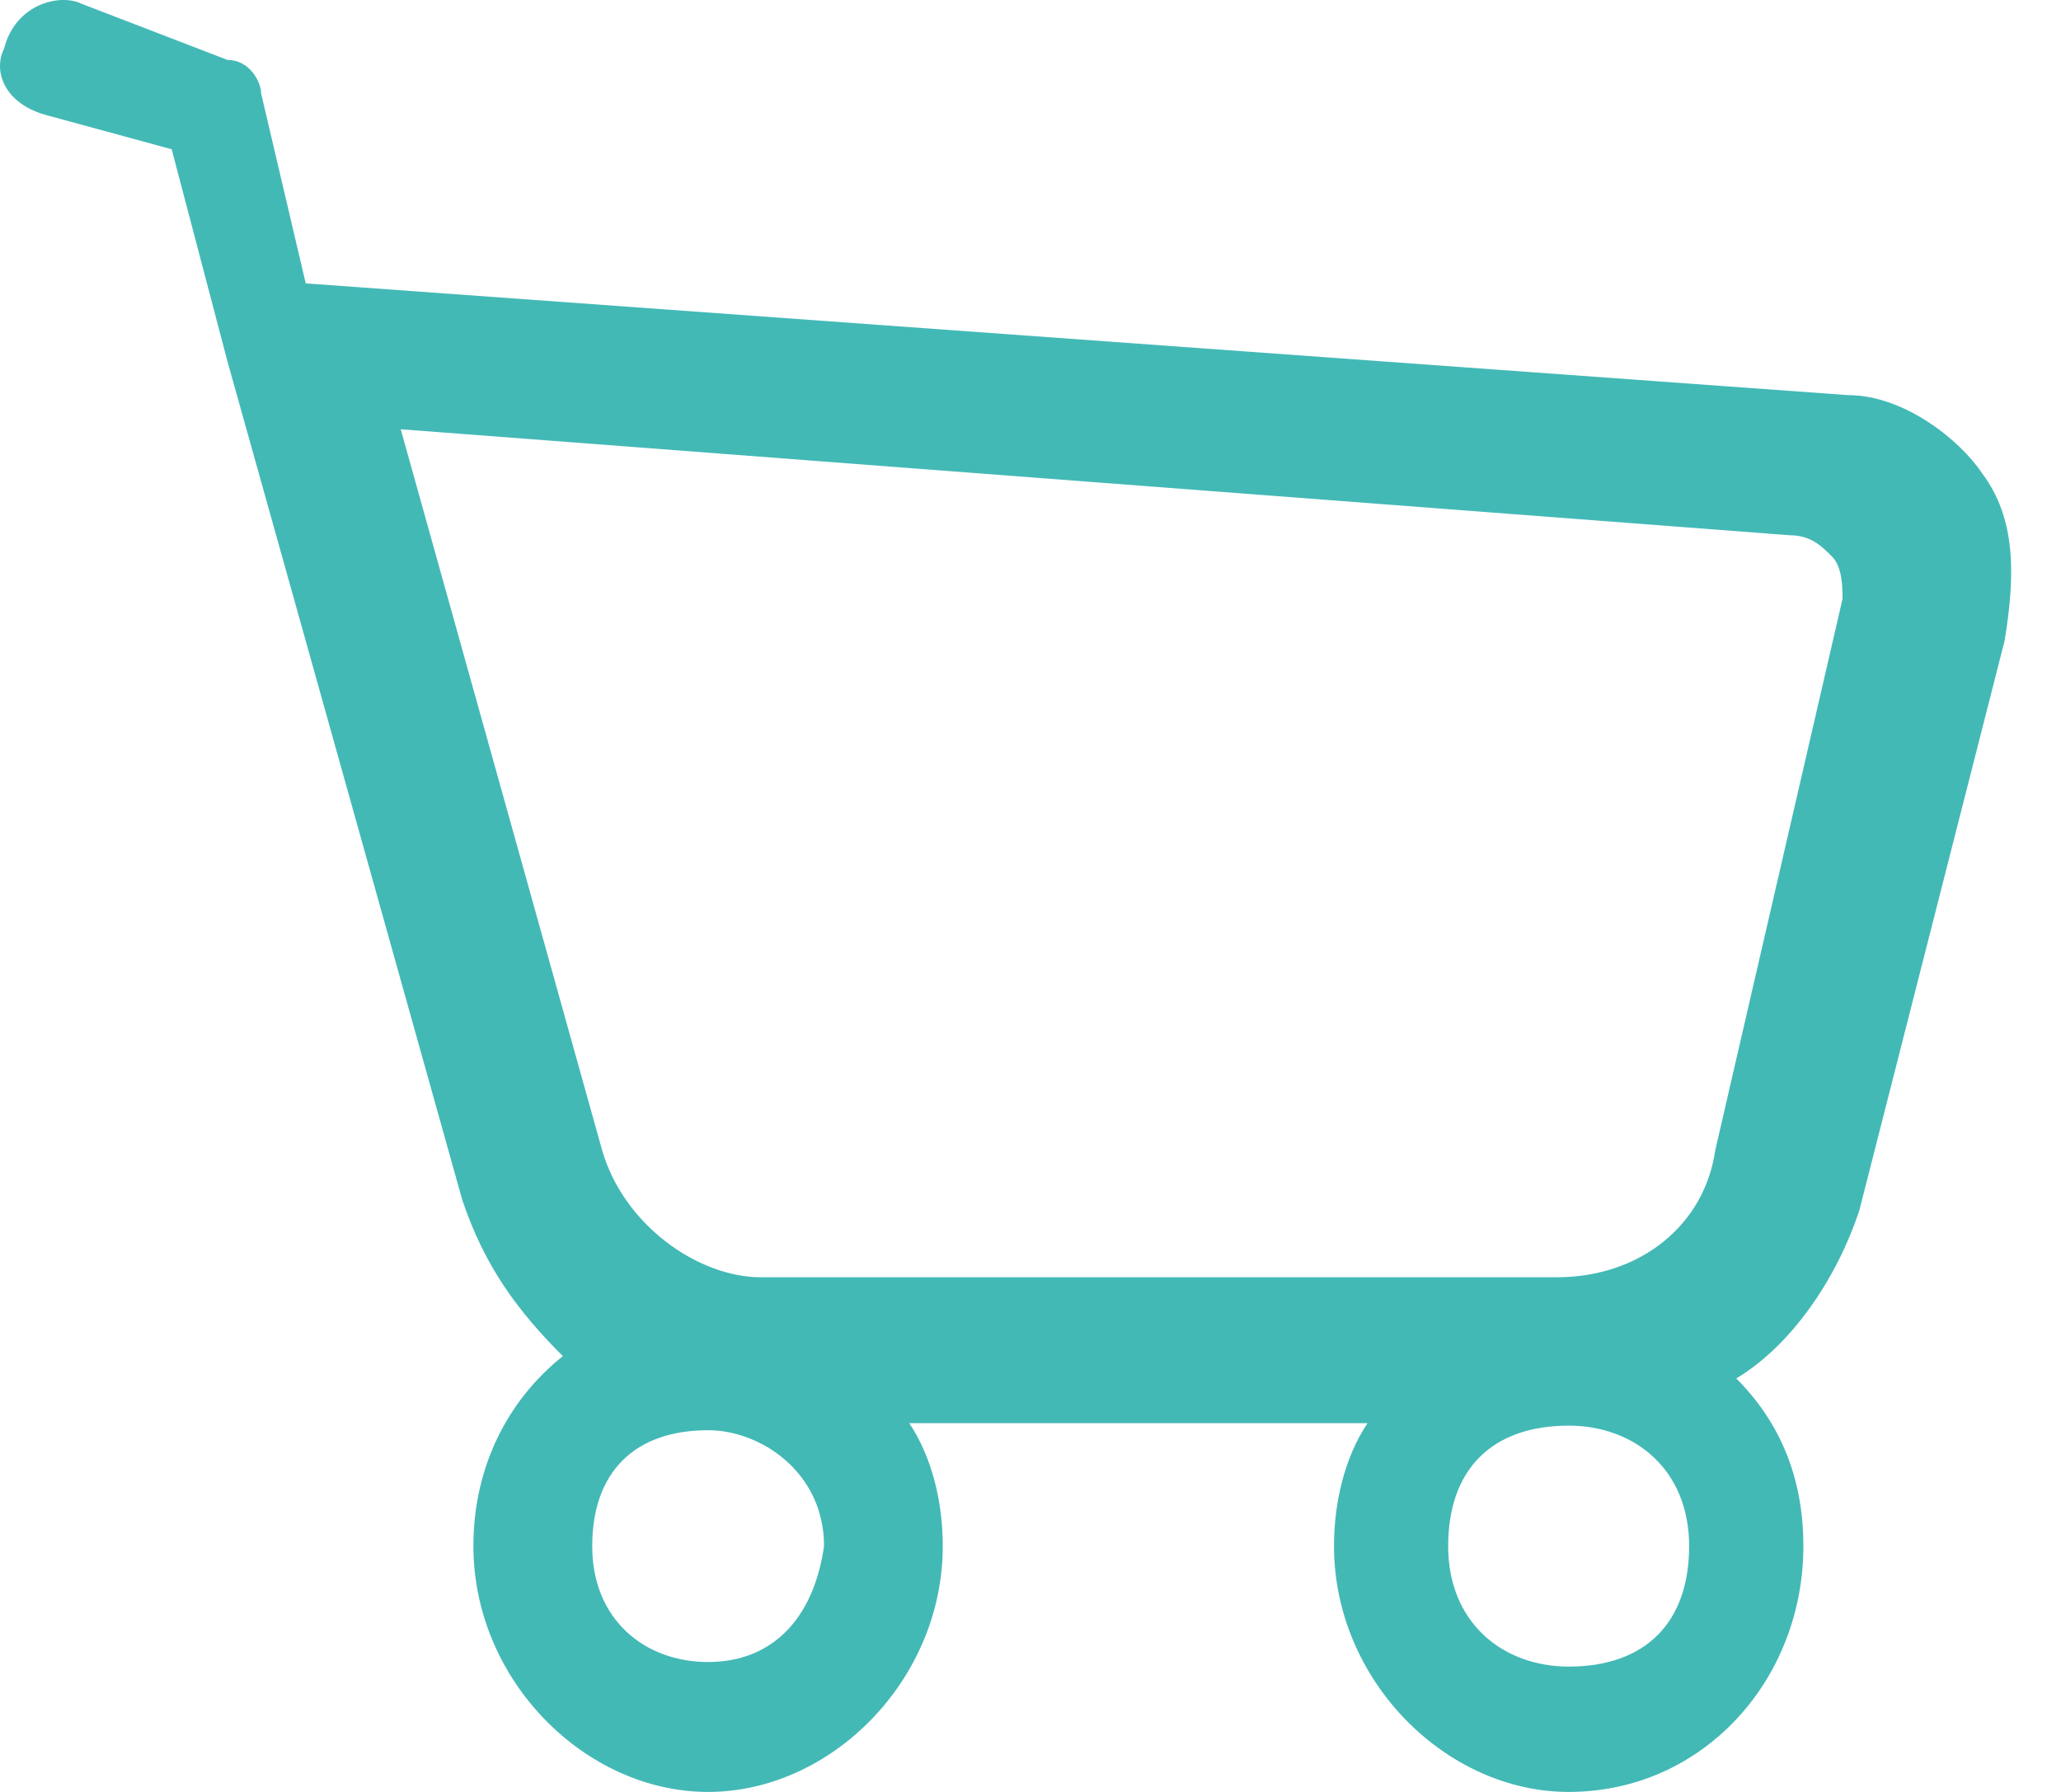 <?xml version="1.0" encoding="UTF-8" standalone="no"?>
<svg
   xmlns:dc="http://purl.org/dc/elements/1.1/"
   xmlns:cc="http://creativecommons.org/ns#"
   xmlns:rdf="http://www.w3.org/1999/02/22-rdf-syntax-ns#"
   xmlns:svg="http://www.w3.org/2000/svg"
   xmlns="http://www.w3.org/2000/svg"
   xmlns:sodipodi="http://sodipodi.sourceforge.net/DTD/sodipodi-0.dtd"
   xmlns:inkscape="http://www.inkscape.org/namespaces/inkscape"
   width="23px"
   height="20px"
   viewBox="0 0 23 20"
   version="1.1"
   id="svg13"
   sodipodi:docname="cart-icon-orange.svg"
   inkscape:version="0.92.3 (2405546, 2018-03-11)">
  <sodipodi:namedview
     pagecolor="#ffffff"
     bordercolor="#666666"
     borderopacity="1"
     objecttolerance="10"
     gridtolerance="10"
     guidetolerance="10"
     inkscape:pageopacity="0"
     inkscape:pageshadow="2"
     inkscape:window-width="1853"
     inkscape:window-height="1025"
     id="namedview15"
     showgrid="false"
     inkscape:zoom="11.8"
     inkscape:cx="11.245763"
     inkscape:cy="10"
     inkscape:window-x="67"
     inkscape:window-y="27"
     inkscape:window-maximized="1"
     inkscape:current-layer="Agregar-Btn" />
  <!-- Generator: Sketch 48.2 (47327) - http://www.bohemiancoding.com/sketch -->
  <title
     id="title2">Shape</title>
  <desc
     id="desc4">Created with Sketch.</desc>
  <defs
     id="defs6" />
  <g
     id="Producto-Catalogo"
     transform="translate(-15, -382)"
     stroke-width="1"
     stroke="none"
     fill-rule="evenodd"
     fill="none">
    <g
       id="Producto"
       fill-rule="nonzero"
       fill="#FF8300">
      <g
         id="Agregar-Btn"
         transform="translate(15, 382)">
        <g
           id="Icon">
          <path
             d="M22.12,5.283 C21.871,4.909 21.247,4.41 20.624,4.41 L3.412,3.163 L2.914,1.043 C2.914,0.918 2.789,0.669 2.539,0.669 L0.918,0.045 C0.669,-0.08 0.17,0.045 0.045,0.544 C-0.08,0.793 0.045,1.167 0.544,1.292 L1.916,1.666 L2.539,4.036 L5.158,13.39 C5.408,14.138 5.782,14.637 6.281,15.136 C5.657,15.635 5.283,16.383 5.283,17.256 C5.283,18.753 6.53,20 7.902,20 C9.274,20 10.521,18.753 10.521,17.256 C10.521,16.757 10.397,16.258 10.147,15.884 L15.261,15.884 C15.011,16.258 14.887,16.757 14.887,17.256 C14.887,18.753 16.134,20 17.506,20 C19.002,20 20.125,18.753 20.125,17.256 C20.125,16.508 19.875,15.884 19.376,15.385 C20,15.011 20.499,14.263 20.748,13.515 L22.37,7.154 C22.494,6.406 22.494,5.782 22.12,5.283 Z M7.902,18.55 C7.197,18.55 6.609,18.079 6.609,17.256 C6.609,16.433 7.079,15.963 7.902,15.963 C8.49,15.963 9.196,16.433 9.196,17.256 C9.078,18.079 8.608,18.55 7.902,18.55 Z M17.506,18.601 C16.772,18.601 16.161,18.112 16.161,17.256 C16.161,16.4 16.65,15.912 17.506,15.912 C18.239,15.912 18.85,16.4 18.85,17.256 C18.85,18.112 18.361,18.601 17.506,18.601 Z M19.142,12.836 C19.024,13.665 18.314,14.256 17.368,14.256 L8.494,14.256 C7.784,14.256 6.956,13.665 6.719,12.836 L4.472,4.791 L19.971,5.974 C20.207,5.974 20.326,6.093 20.444,6.211 C20.562,6.329 20.562,6.566 20.562,6.684 L19.142,12.836 Z"
             id="Shape"
             style="stroke:none;stroke-opacity:1;fill:#43b9b6;fill-opacity:1" />
        </g>
      </g>
    </g>
  </g>
</svg>
